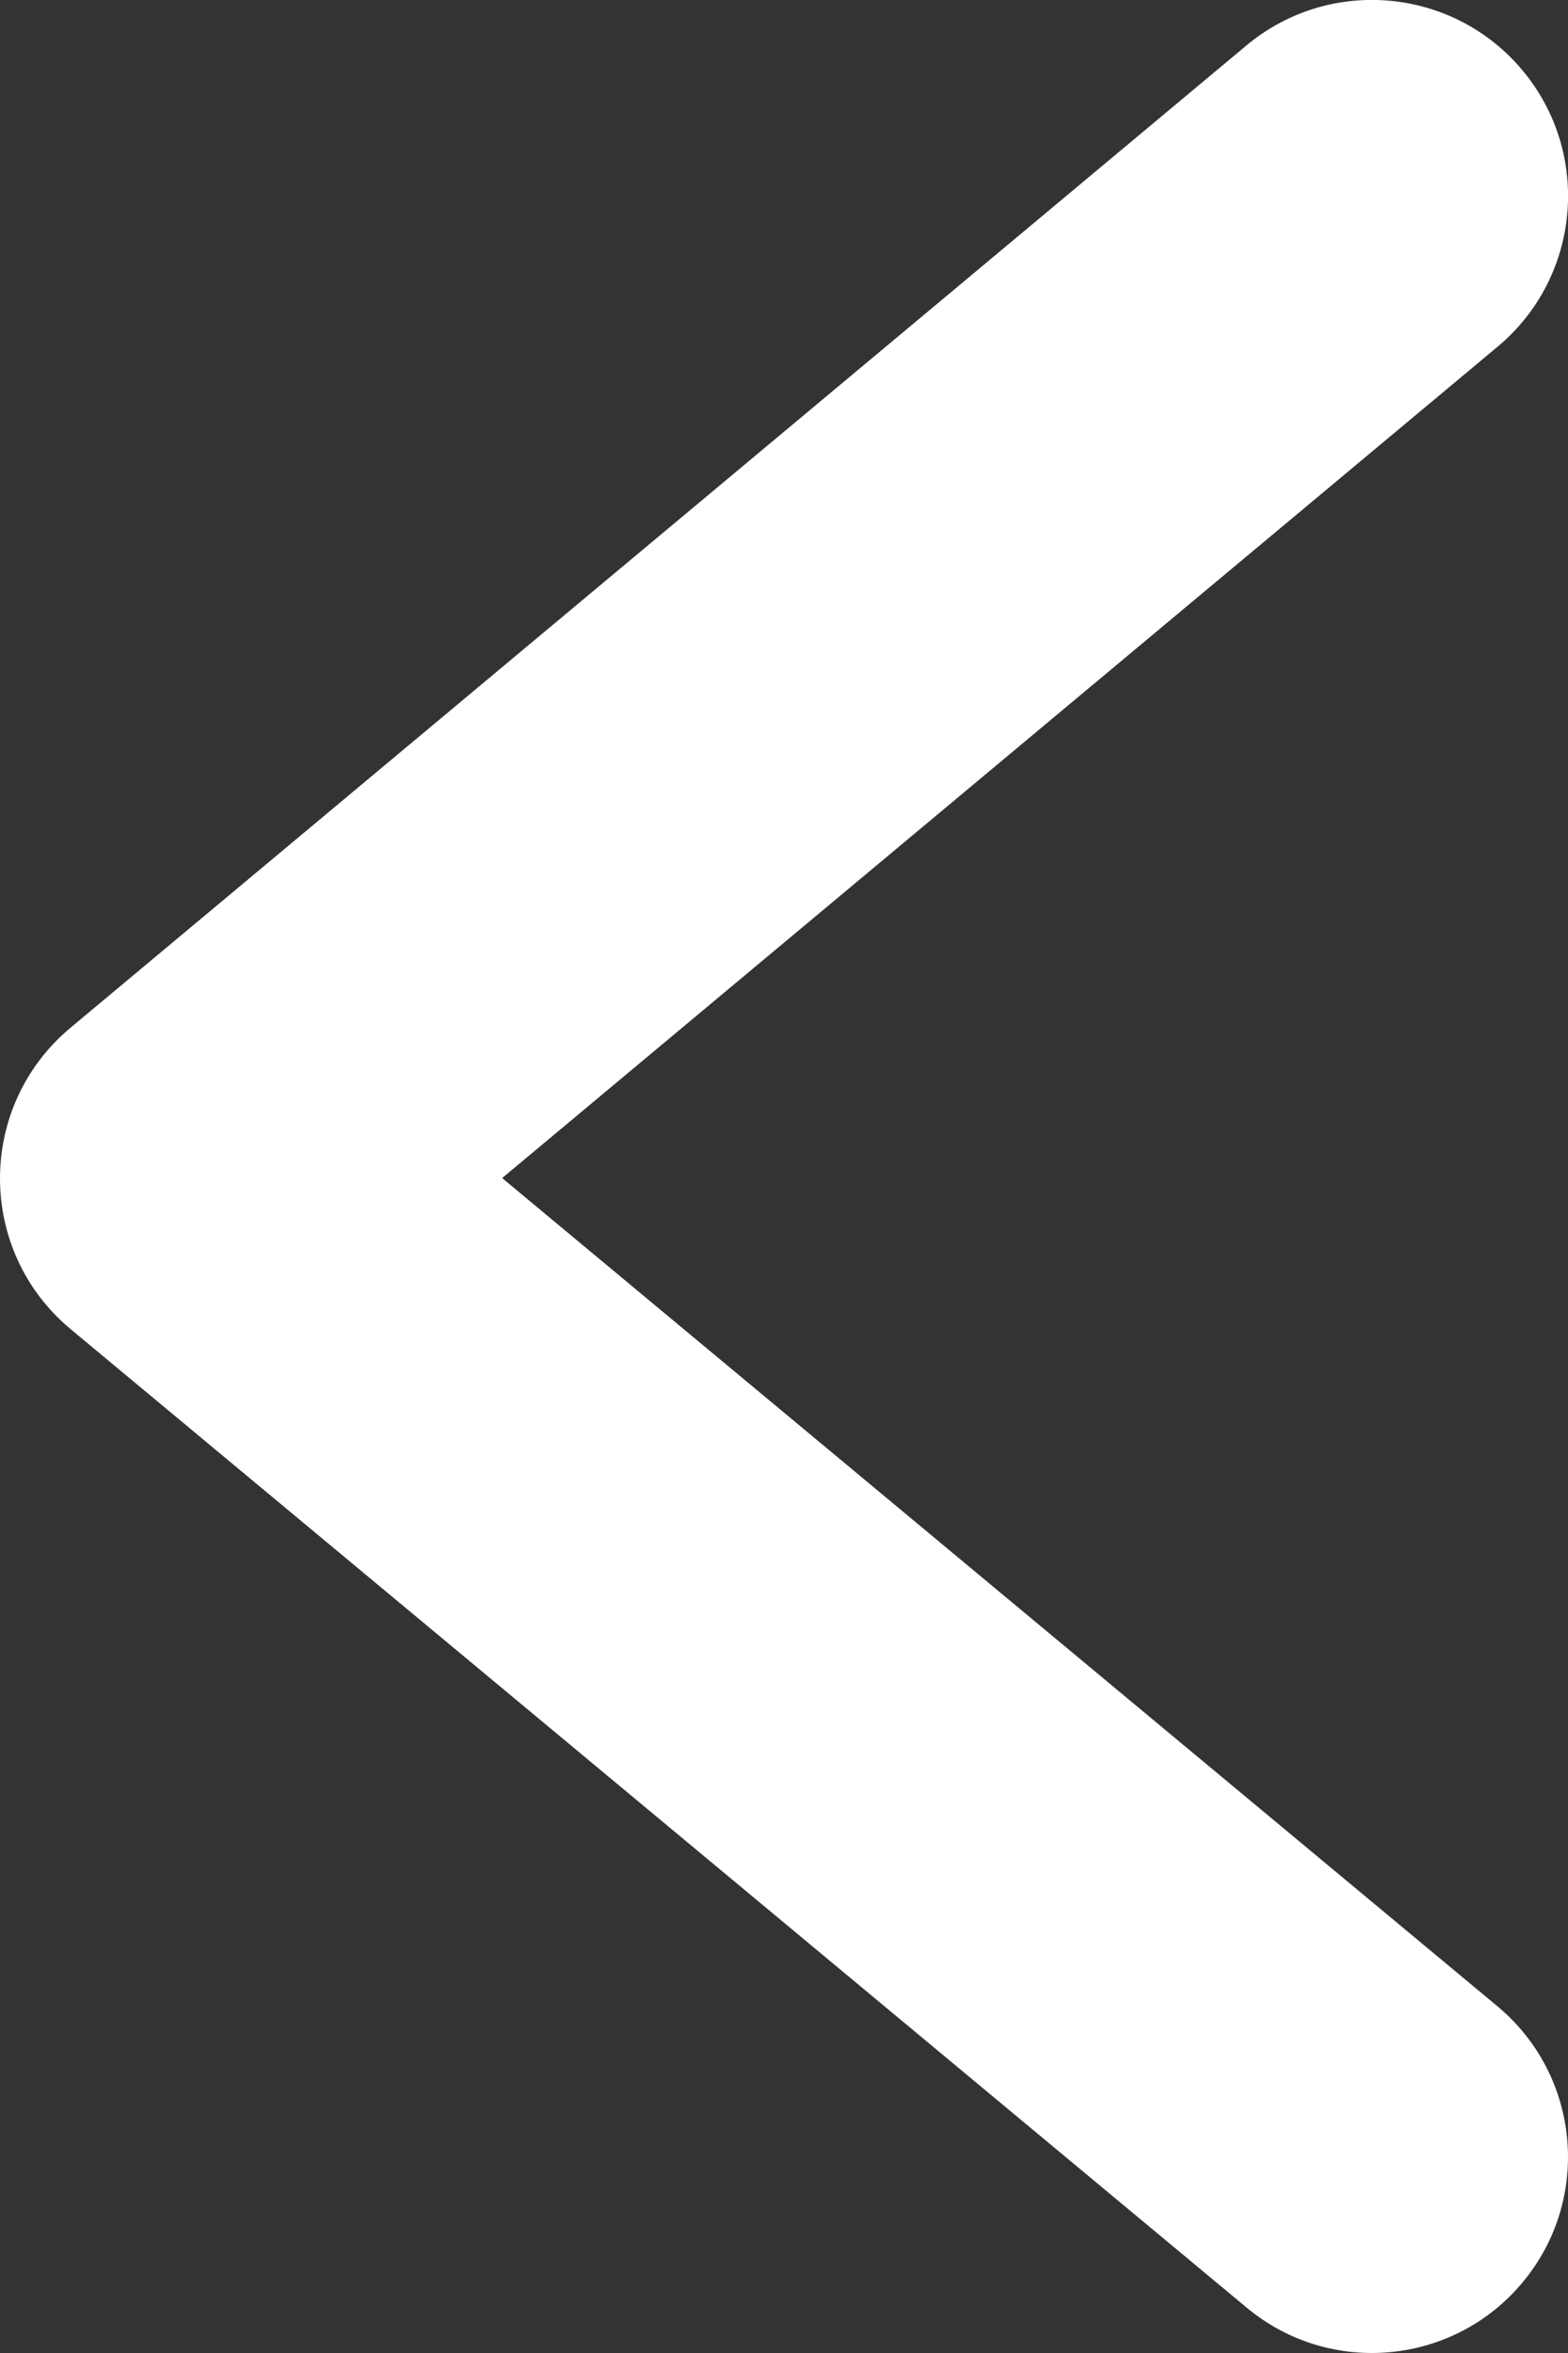 <svg width="8" height="12" viewBox="0 0 8 12" fill="none" xmlns="http://www.w3.org/2000/svg">
<rect x="0" y="0" width="8" height="12" fill="#333333" stroke="none"/>
<path fill-rule="evenodd" clip-rule="evenodd" d="M2.562 6.008L7.639 10.231C8.064 10.584 8.122 11.215 7.769 11.639C7.416 12.064 6.785 12.122 6.361 11.769L0.361 6.779C-0.12 6.379 -0.12 5.643 0.359 5.242L6.359 0.232C6.783 -0.122 7.414 -0.065 7.768 0.359C8.122 0.783 8.065 1.414 7.641 1.768L2.562 6.008Z" fill="white"/>
</svg>
